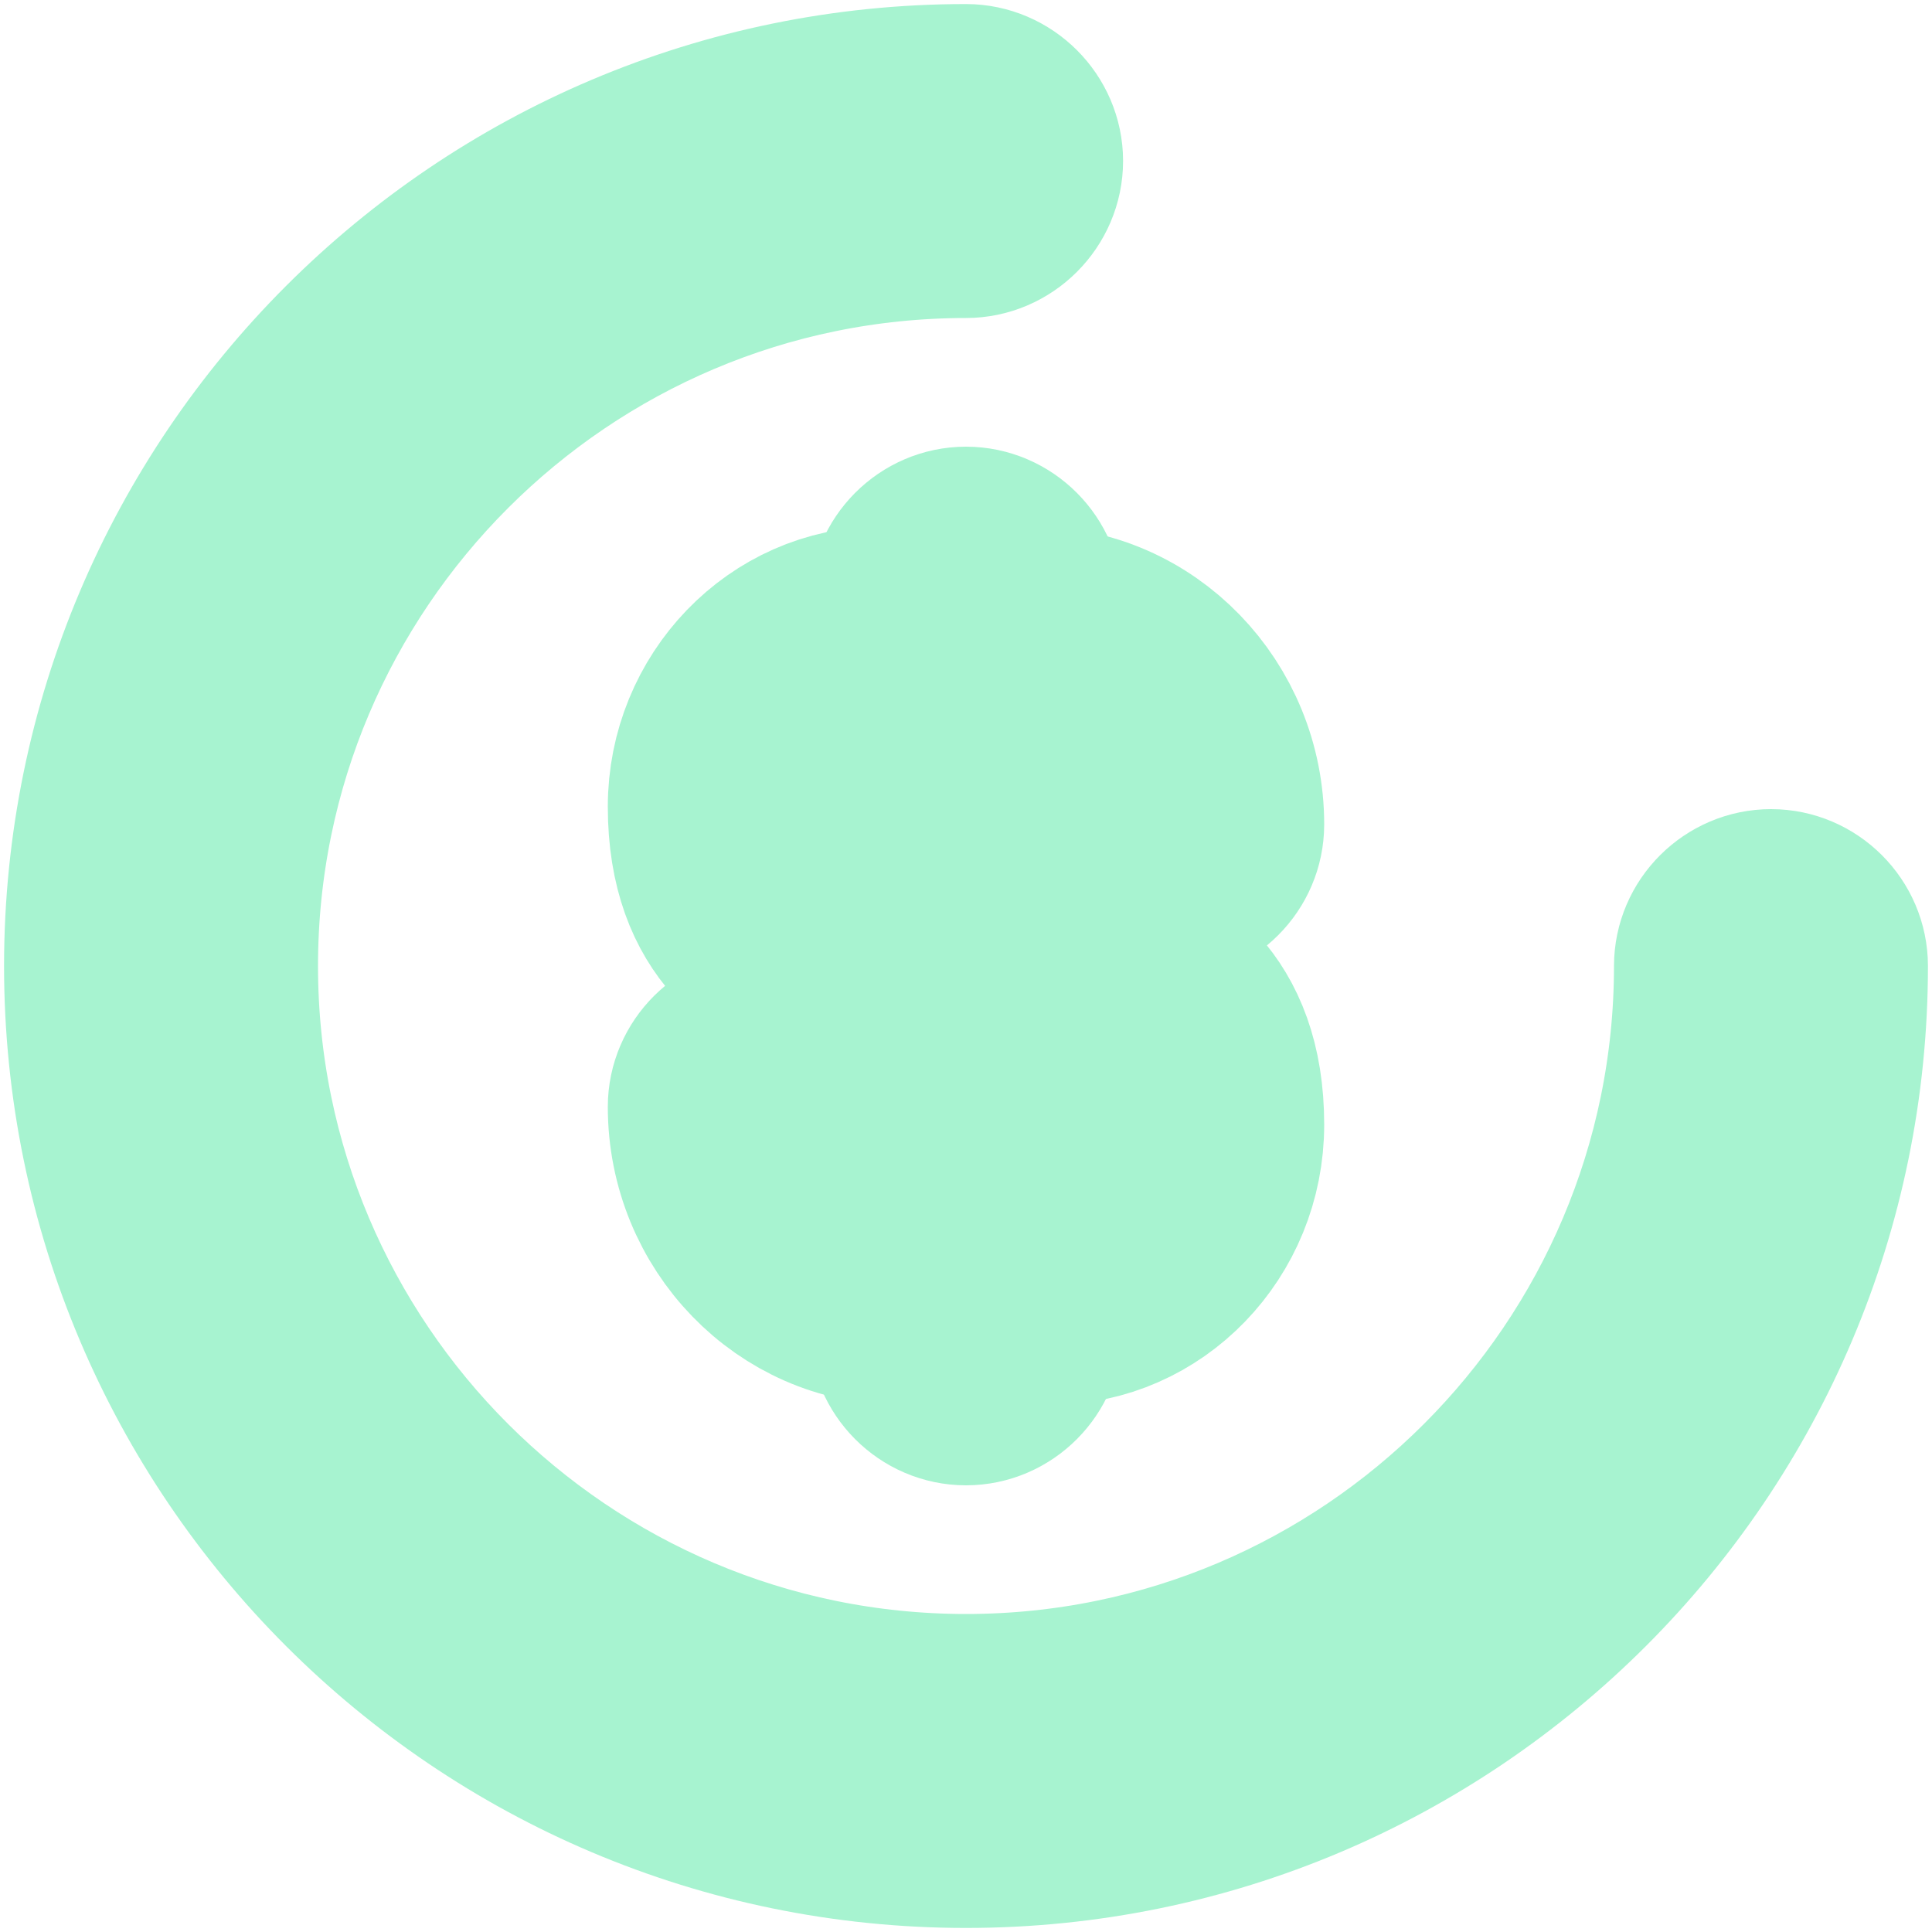 <svg width="10"
                             height="10"
                             viewBox="0 0 10 10"
                             fill="none"
                             xmlns="http://www.w3.org/2000/svg">
    <path d="M5.438 6.771H4.654C4.1 6.771 3.646 6.304 3.646 5.729C3.646 5.558 3.788 5.417 3.958 5.417C4.129 5.417 4.271 5.558 4.271 5.729C4.271 5.958 4.442 6.146 4.654 6.146H5.438C5.6 6.146 5.729 6 5.729 5.821C5.729 5.596 5.667 5.563 5.525 5.513L4.271 5.075C4.004 4.983 3.646 4.788 3.646 4.175C3.646 3.654 4.058 3.225 4.563 3.225H5.346C5.9 3.225 6.354 3.692 6.354 4.267C6.354 4.438 6.213 4.579 6.042 4.579C5.871 4.579 5.729 4.438 5.729 4.267C5.729 4.038 5.558 3.85 5.346 3.85H4.563C4.4 3.85 4.271 3.996 4.271 4.175C4.271 4.4 4.333 4.433 4.475 4.483L5.729 4.921C5.996 5.013 6.354 5.208 6.354 5.821C6.354 6.346 5.942 6.771 5.438 6.771Z" fill="#A7F3D0">
                            </path>
    <path d="M5.438 6.771H4.654C4.1 6.771 3.646 6.304 3.646 5.729C3.646 5.558 3.788 5.417 3.958 5.417C4.129 5.417 4.271 5.558 4.271 5.729C4.271 5.958 4.442 6.146 4.654 6.146H5.438C5.6 6.146 5.729 6 5.729 5.821C5.729 5.596 5.667 5.563 5.525 5.513L4.271 5.075C4.004 4.983 3.646 4.788 3.646 4.175C3.646 3.654 4.058 3.225 4.563 3.225H5.346C5.9 3.225 6.354 3.692 6.354 4.267C6.354 4.438 6.213 4.579 6.042 4.579C5.871 4.579 5.729 4.438 5.729 4.267C5.729 4.038 5.558 3.85 5.346 3.85H4.563C4.4 3.85 4.271 3.996 4.271 4.175C4.271 4.4 4.333 4.433 4.475 4.483L5.729 4.921C5.996 5.013 6.354 5.208 6.354 5.821C6.354 6.346 5.942 6.771 5.438 6.771Z" stroke="#a7f3d0">
                            </path>
    <path d="M5 7.188C4.829 7.188 4.688 7.046 4.688 6.875V3.125C4.688 2.954 4.829 2.812 5 2.812C5.171 2.812 5.312 2.954 5.312 3.125V6.875C5.312 7.046 5.171 7.188 5 7.188Z" fill="#A7F3D0">
                            </path>
    <path d="M5 7.188C4.829 7.188 4.688 7.046 4.688 6.875V3.125C4.688 2.954 4.829 2.812 5 2.812C5.171 2.812 5.312 2.954 5.312 3.125V6.875C5.312 7.046 5.171 7.188 5 7.188Z" stroke="#a7f3d0">
                            </path>
    <path d="M5 9.479C2.529 9.479 0.521 7.471 0.521 5C0.521 2.529 2.529 0.521 5 0.521C5.171 0.521 5.313 0.663 5.313 0.833C5.313 1.004 5.171 1.146 5 1.146C2.875 1.146 1.146 2.875 1.146 5C1.146 7.125 2.875 8.854 5 8.854C7.125 8.854 8.854 7.125 8.854 5C8.854 4.829 8.996 4.688 9.167 4.688C9.338 4.688 9.479 4.829 9.479 5C9.479 7.471 7.471 9.479 5 9.479Z" fill="#A7F3D0">
                            </path>
    <path d="M5 9.479C2.529 9.479 0.521 7.471 0.521 5C0.521 2.529 2.529 0.521 5 0.521C5.171 0.521 5.313 0.663 5.313 0.833C5.313 1.004 5.171 1.146 5 1.146C2.875 1.146 1.146 2.875 1.146 5C1.146 7.125 2.875 8.854 5 8.854C7.125 8.854 8.854 7.125 8.854 5C8.854 4.829 8.996 4.688 9.167 4.688C9.338 4.688 9.479 4.829 9.479 5C9.479 7.471 7.471 9.479 5 9.479Z" stroke="#a7f3d0">
                            </path>
</svg>